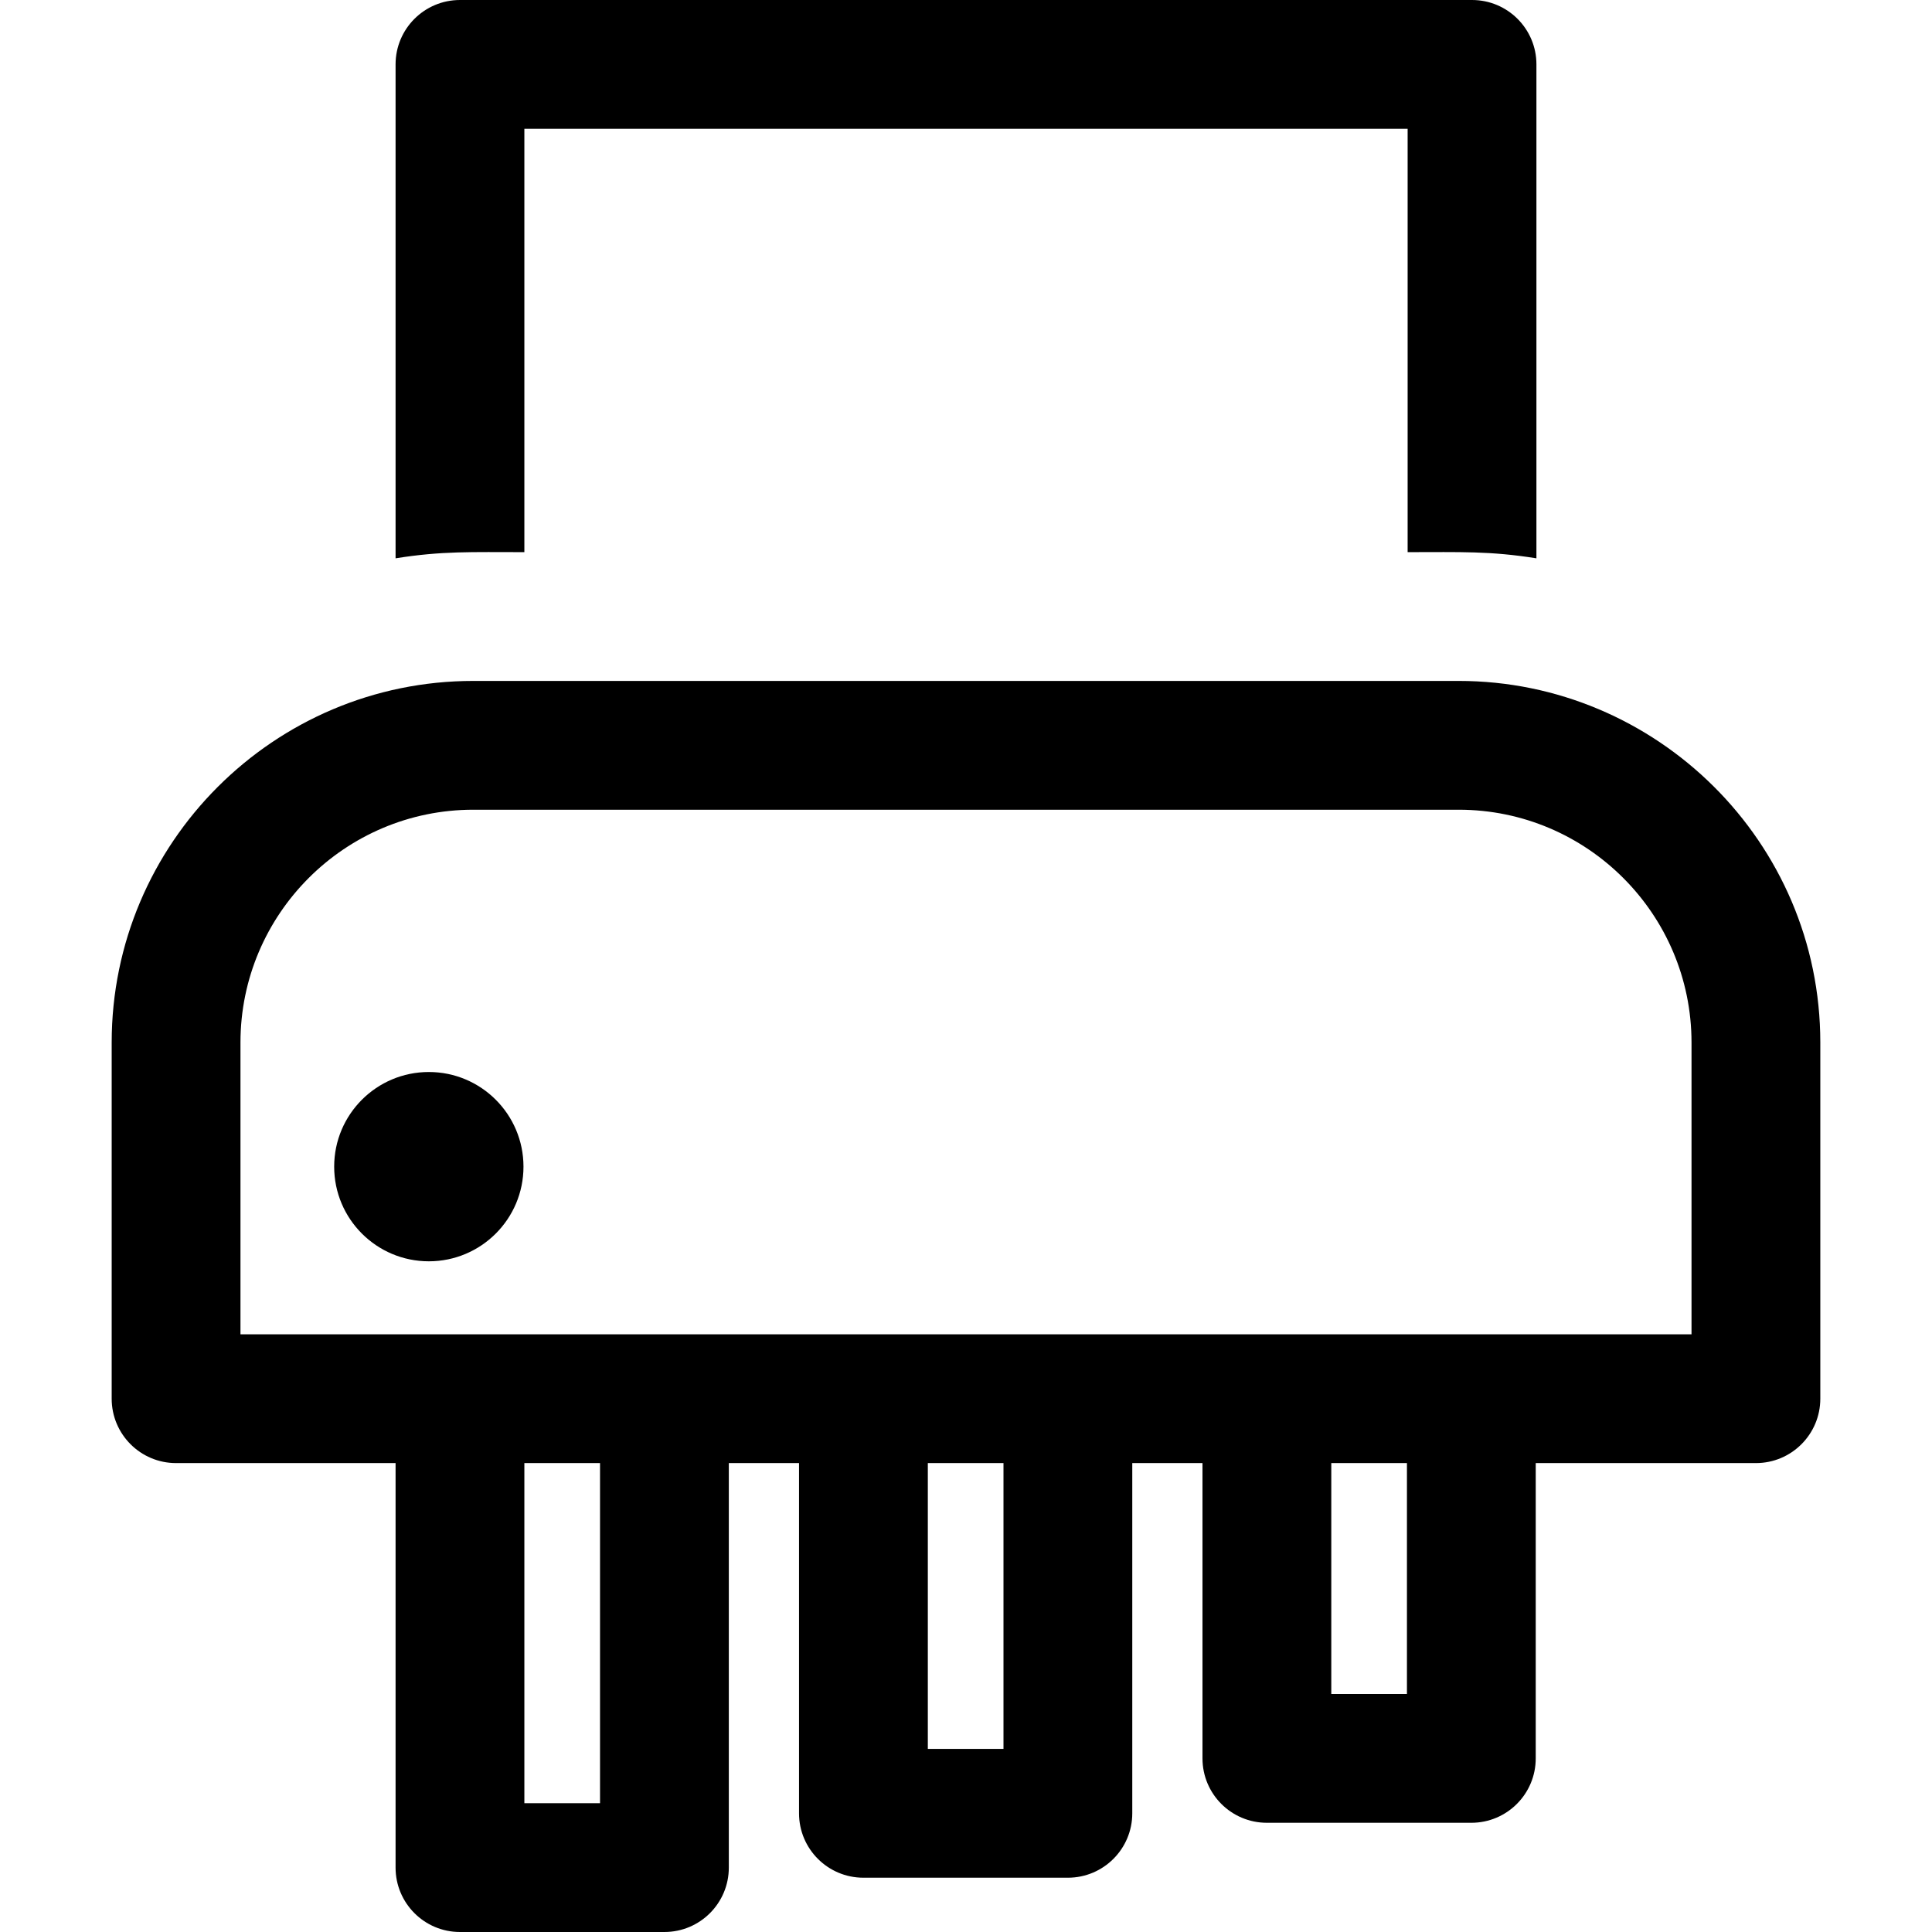 <?xml version="1.0" encoding="iso-8859-1"?>
<!-- Uploaded to: SVG Repo, www.svgrepo.com, Generator: SVG Repo Mixer Tools -->
<svg fill="#000000" height="800px" width="800px" version="1.1" id="Layer_1" xmlns="http://www.w3.org/2000/svg" xmlns:xlink="http://www.w3.org/1999/xlink" 
	 viewBox="0 0 458.364 458.364" xml:space="preserve">
<g>
	<g>
		<g>
			<path d="M346.082,161.549H112.281c-47.302,0-85.785,38.483-85.785,85.784v84.503c0,8.438,6.84,15.278,15.278,15.278h52.075
				c0,15.05,0,85.624,0,95.972c0,8.438,6.84,15.278,15.278,15.278h48.506c8.438,0,15.278-6.84,15.278-15.278
				c0-10.347,0-80.922,0-95.972h16.658c0,22.158,0,72.798,0,83.093c0,8.438,6.84,15.278,15.278,15.278h48.506
				c8.438,0,15.278-6.84,15.278-15.278c0-10.298,0-60.962,0-83.093h16.658c0,6.944,0,62.263,0,70.061
				c0,8.438,6.84,15.278,15.278,15.278h48.506c8.438,0,15.278-6.84,15.278-15.278c0-7.784,0-63.117,0-70.061h52.238h0.001
				c8.438,0,15.278-6.84,15.278-15.278v-84.503C431.866,199.681,392.977,161.549,346.082,161.549z M142.355,427.809h-17.95v-80.695
				h17.95V427.809z M238.075,414.929h-17.95v-67.815h17.95V414.929z M333.795,401.898h-17.95v-54.783h17.95V401.898z
				 M401.31,316.559c-45.865,0-314.445,0-344.259,0v-69.225c0-30.453,24.776-55.229,55.23-55.229h233.8
				c30.453,0,55.229,24.776,55.229,55.229V316.559z"/>
			<path d="M124.405,130.994V30.556h209.553v100.438c12.672,0,19.574-0.29,30.556,1.466V15.278C364.514,6.84,357.673,0,349.236,0
				H109.127c-8.438,0-15.278,6.84-15.278,15.278V132.46C104.845,130.702,111.767,130.994,124.405,130.994z"/>
			<circle cx="101.739" cy="276.788" r="22.456"/>
		</g>
	</g>
</g>
</svg>